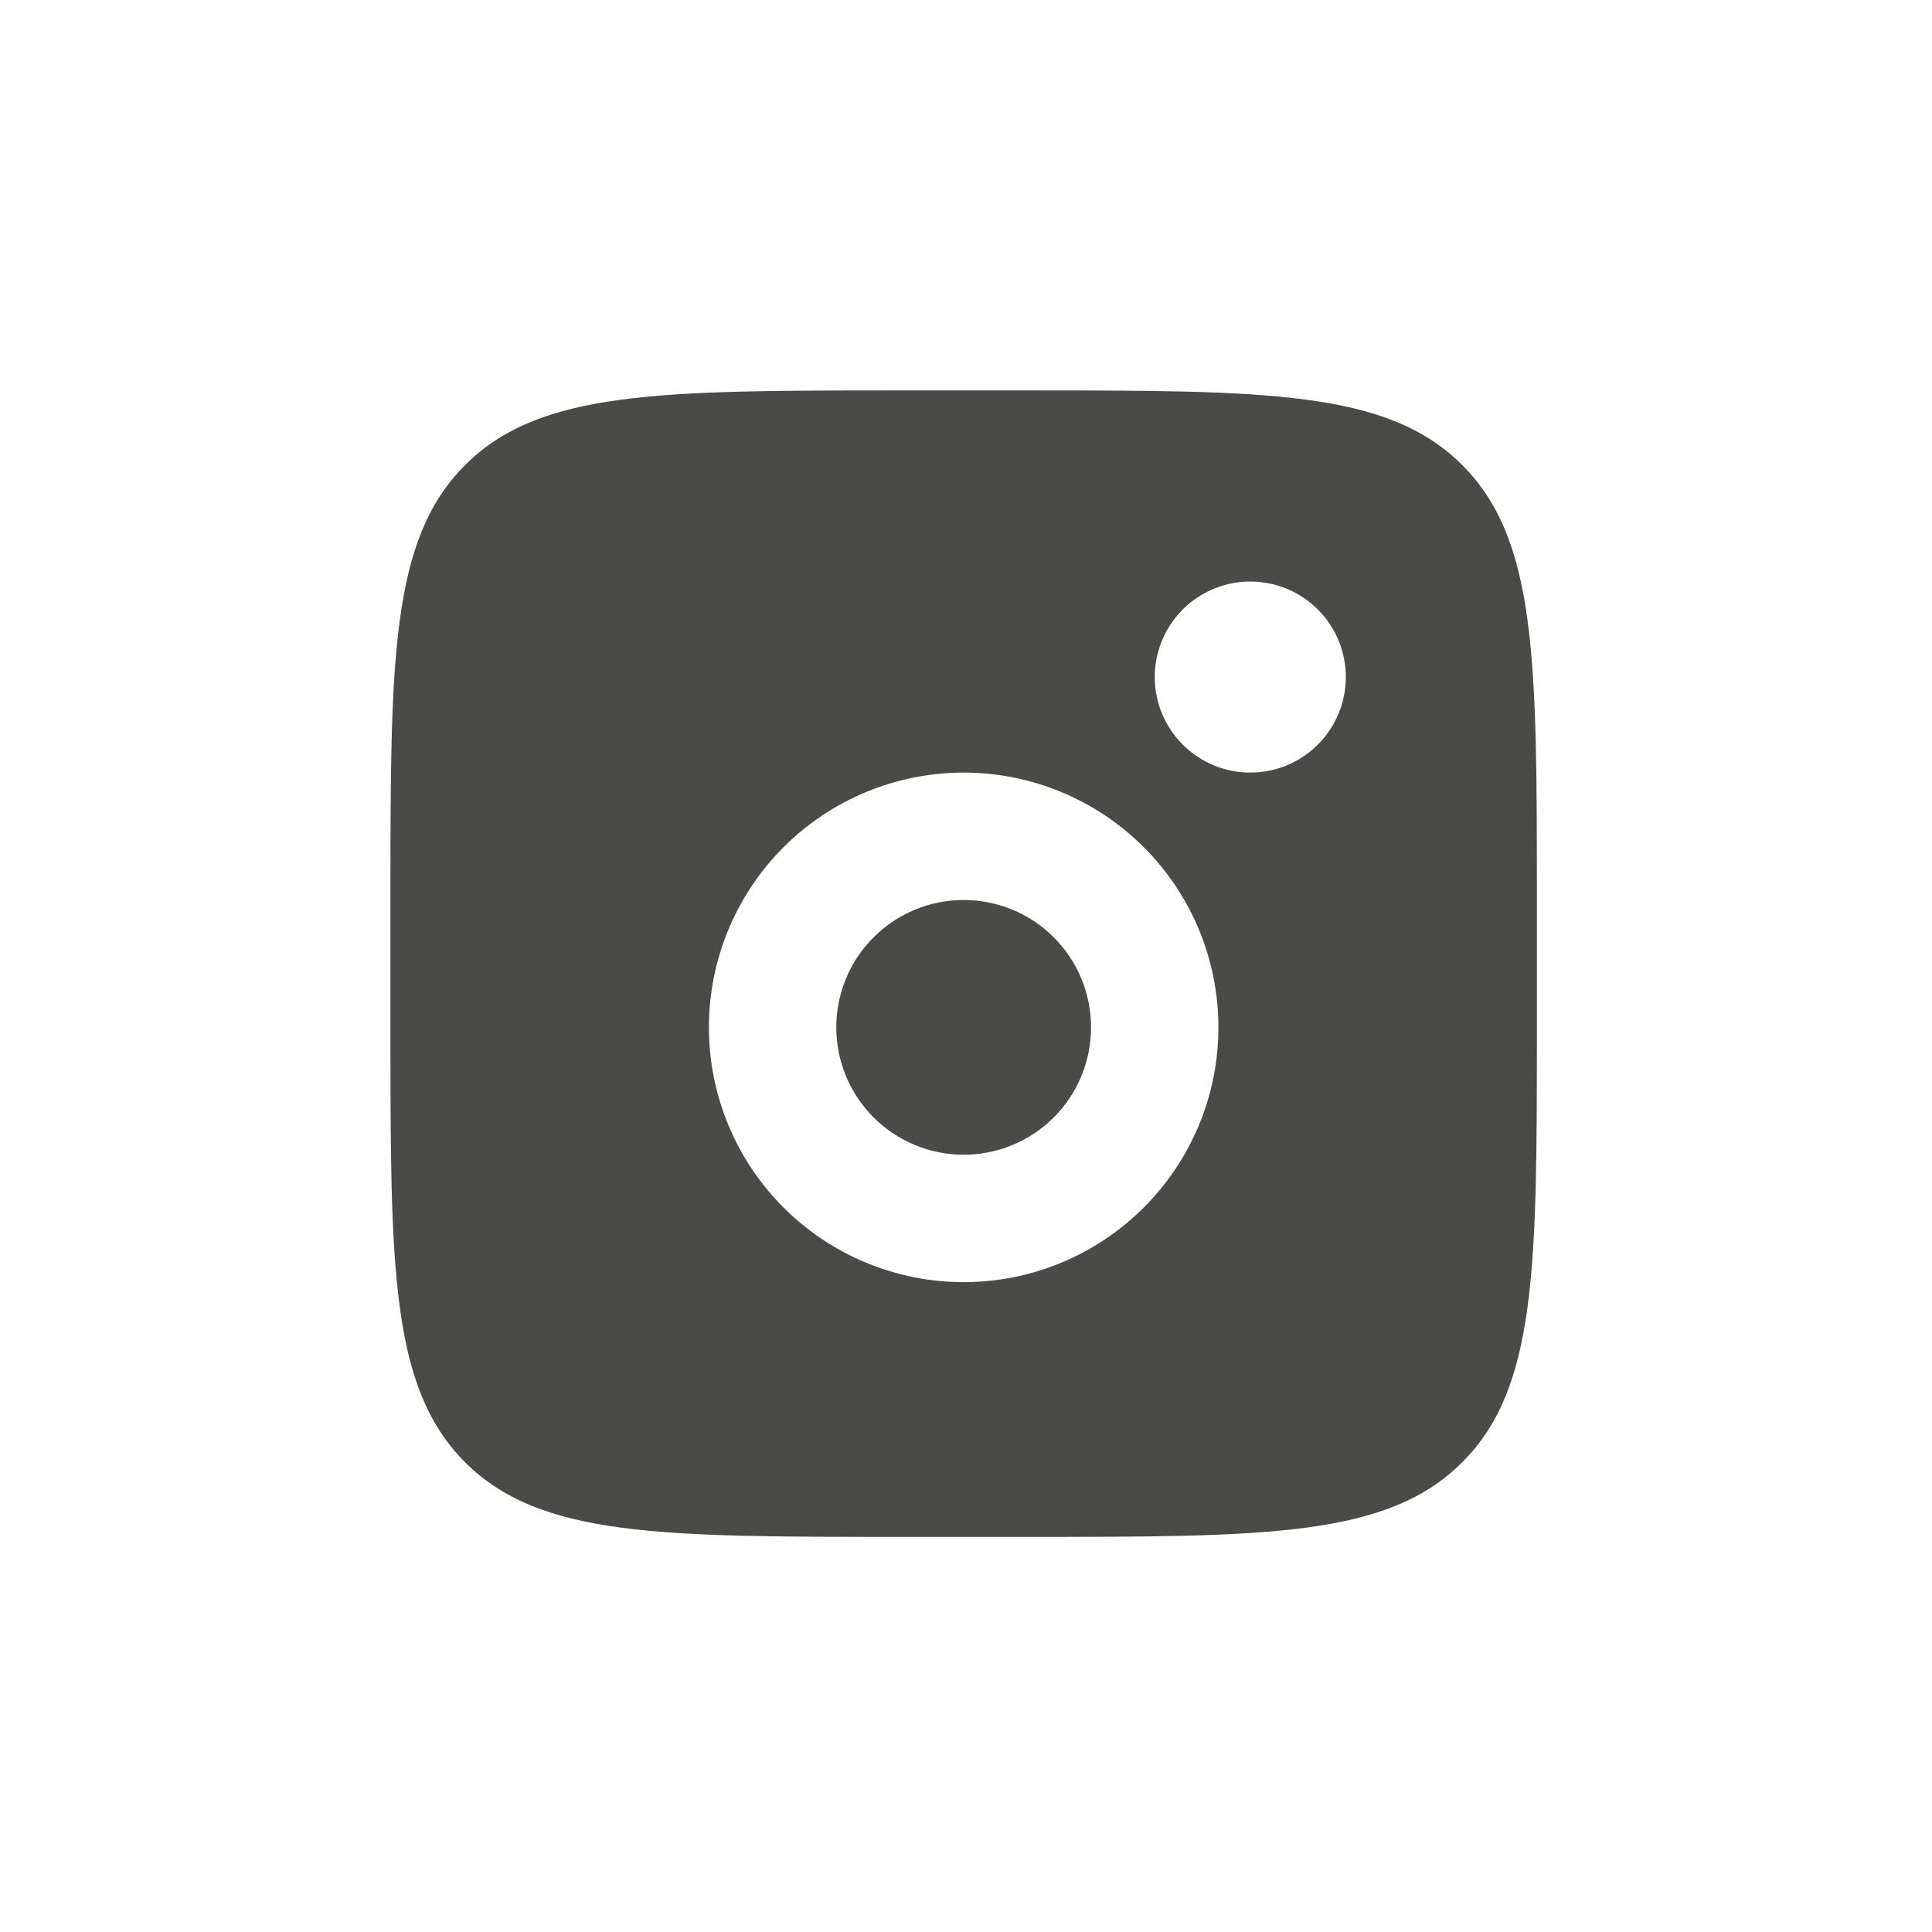 <?xml version="1.0" encoding="UTF-8"?> <svg xmlns="http://www.w3.org/2000/svg" width="55" height="55" viewBox="0 0 55 55" fill="none"><path fill-rule="evenodd" clip-rule="evenodd" d="M11.115 25.621C11.115 18.783 11.115 15.364 13.24 13.24C15.364 11.115 18.783 11.115 25.621 11.115H29.247C36.084 11.115 39.504 11.115 41.627 13.24C43.752 15.364 43.752 18.783 43.752 25.621V29.247C43.752 36.084 43.752 39.504 41.627 41.627C39.504 43.752 36.084 43.752 29.247 43.752H25.621C18.783 43.752 15.364 43.752 13.24 41.627C11.115 39.504 11.115 36.084 11.115 29.247V25.621ZM38.313 19.274C38.313 19.996 38.026 20.688 37.516 21.198C37.006 21.708 36.314 21.994 35.593 21.994C34.872 21.994 34.18 21.708 33.67 21.198C33.16 20.688 32.873 19.996 32.873 19.274C32.873 18.553 33.16 17.861 33.67 17.351C34.18 16.841 34.872 16.555 35.593 16.555C36.314 16.555 37.006 16.841 37.516 17.351C38.026 17.861 38.313 18.553 38.313 19.274ZM31.06 29.247C31.06 30.209 30.678 31.131 29.998 31.811C29.318 32.491 28.395 32.873 27.434 32.873C26.472 32.873 25.55 32.491 24.87 31.811C24.189 31.131 23.807 30.209 23.807 29.247C23.807 28.285 24.189 27.363 24.87 26.683C25.55 26.003 26.472 25.621 27.434 25.621C28.395 25.621 29.318 26.003 29.998 26.683C30.678 27.363 31.06 28.285 31.06 29.247ZM34.686 29.247C34.686 31.171 33.922 33.015 32.562 34.375C31.202 35.736 29.357 36.5 27.434 36.5C25.51 36.5 23.666 35.736 22.305 34.375C20.945 33.015 20.181 31.171 20.181 29.247C20.181 27.323 20.945 25.479 22.305 24.119C23.666 22.758 25.51 21.994 27.434 21.994C29.357 21.994 31.202 22.758 32.562 24.119C33.922 25.479 34.686 27.323 34.686 29.247Z" fill="#4A4A49"></path></svg> 